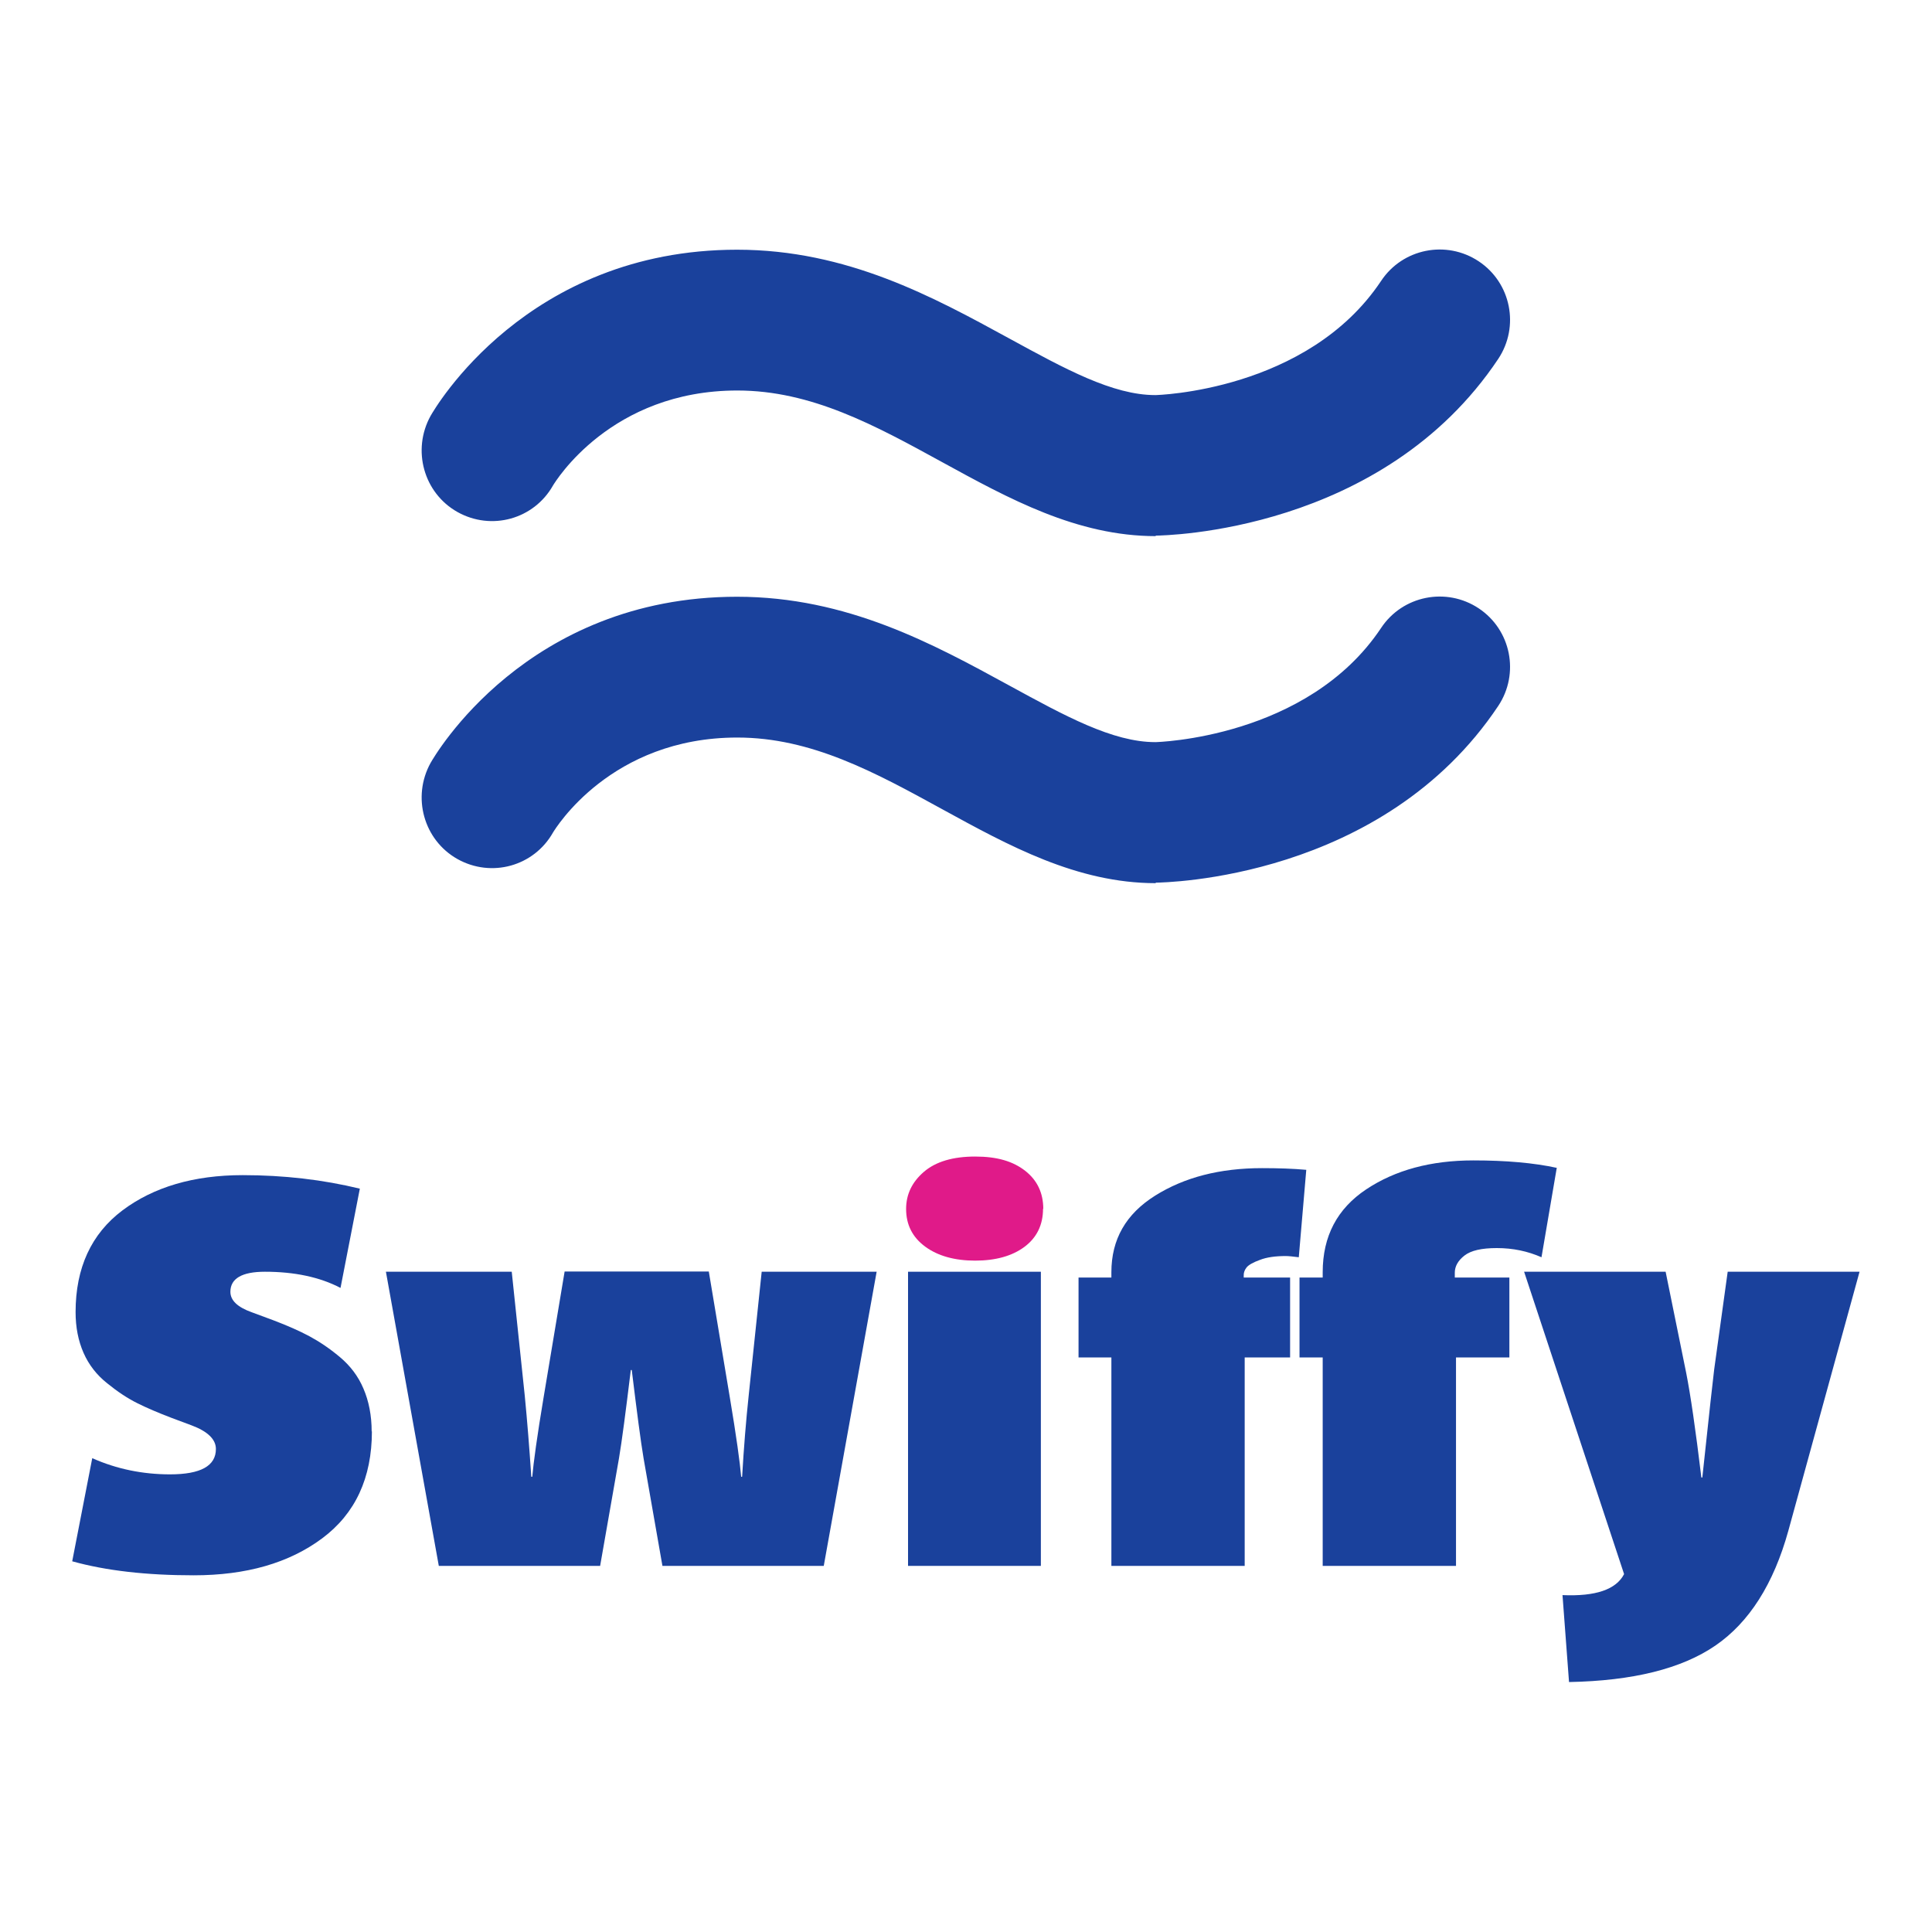 <?xml version="1.0" encoding="utf-8"?>
<svg xmlns="http://www.w3.org/2000/svg" height="80" id="payment_methods" viewBox="0 0 80 80" width="80">
  <defs>
    <style>
      .cls-1 {
        fill: #e01a89;
      }

      .cls-2 {
        fill: #1a419c;
      }
    </style>
  </defs>
  <g id="swiffy_eft">
    <g>
      <g>
        <path class="cls-2" d="M15.4,59.26c0,1.94-.69,3.42-2.06,4.44-1.37,1.02-3.14,1.53-5.32,1.53-1.95,0-3.63-.19-5.03-.58l.83-4.27c1.01.45,2.09.67,3.22.67,1.27,0,1.9-.35,1.9-1.05,0-.4-.34-.73-1.01-.98l-.83-.31c-.55-.21-1.02-.41-1.42-.61s-.81-.47-1.24-.82c-.43-.34-.76-.76-.98-1.26-.22-.5-.33-1.06-.33-1.69,0-1.83.65-3.24,1.94-4.21s2.96-1.46,4.98-1.46c1.71,0,3.33.19,4.85.56l-.8,4.11c-.86-.45-1.91-.67-3.13-.67-.95,0-1.43.28-1.43.83,0,.36.3.64.89.85l.89.33c.58.22,1.08.44,1.49.66.41.22.83.5,1.26.86.43.36.76.79.98,1.31.22.51.34,1.11.34,1.78Z"/>
        <path class="cls-2" d="M36.3,52.66l-2.19,12.18h-6.68l-.78-4.45c-.12-.71-.28-1.94-.49-3.66h-.04c-.21,1.73-.37,2.95-.49,3.66l-.78,4.45h-6.68l-2.19-12.18h5.21l.54,5.14c.1,1.03.19,2.15.27,3.35h.04c.05-.58.2-1.68.47-3.29l.87-5.21h5.97l.87,5.21c.27,1.61.42,2.7.47,3.29h.04c.07-1.21.16-2.32.27-3.35l.54-5.14h4.78Z"/>
        <path class="cls-1" d="M43.19,50.05c0,.67-.26,1.2-.77,1.58-.51.38-1.2.57-2.04.57s-1.54-.19-2.07-.58-.79-.91-.79-1.56c0-.61.25-1.12.74-1.54.49-.42,1.2-.63,2.12-.63s1.57.2,2.07.59.75.92.75,1.58Z"/>
        <rect class="cls-2" height="12.18" width="5.5" x="37.6" y="52.66"/>
        <path class="cls-2" d="M54.09,48.44l-.31,3.62c-.24-.03-.42-.05-.54-.05-.43,0-.79.05-1.07.16-.28.1-.47.21-.55.31-.08.1-.12.21-.12.31v.11h1.92v3.31h-1.88v8.63h-5.52v-8.63h-1.36v-3.31h1.36v-.22c0-1.36.6-2.41,1.81-3.17,1.21-.76,2.68-1.14,4.43-1.14.67,0,1.28.02,1.83.07ZM64.46,48.37l-.63,3.69c-.57-.25-1.18-.38-1.85-.38-.63,0-1.07.1-1.34.31s-.4.45-.4.71v.2h2.26v3.31h-2.21v8.63h-5.52v-8.63h-.96v-3.31h.96v-.22c0-1.49.6-2.63,1.8-3.43,1.2-.8,2.68-1.2,4.44-1.2,1.34,0,2.5.1,3.46.31Z"/>
        <path class="cls-2" d="M77,52.66l-2.95,10.73c-.61,2.2-1.62,3.79-3.02,4.75s-3.42,1.46-6.06,1.51l-.27-3.6c1.37.06,2.22-.23,2.55-.87l-4.14-12.52h5.86l.85,4.18c.18.91.39,2.35.63,4.34h.04c.28-2.65.45-4.14.49-4.47l.56-4.05h5.45Z"/>
      </g>
      <g>
        <path class="cls-2" d="M47.86,22.2c-3.27,0-6.1-1.56-8.84-3.06-2.79-1.53-5.42-2.97-8.49-2.97-5.24,0-7.53,3.77-7.63,3.93-.79,1.4-2.55,1.89-3.96,1.1-1.4-.79-1.89-2.57-1.11-3.98.16-.28,3.96-6.88,12.69-6.88,4.56,0,8.13,1.96,11.28,3.68,2.29,1.25,4.27,2.34,6.04,2.34.03,0,6.3-.15,9.35-4.73.89-1.34,2.7-1.7,4.04-.81,1.34.89,1.7,2.7.81,4.04-4.8,7.19-13.81,7.31-14.19,7.32Z"/>
        <path class="cls-2" d="M47.86,36.57c-3.27,0-6.1-1.56-8.84-3.06-2.79-1.53-5.42-2.97-8.49-2.97-5.24,0-7.53,3.77-7.63,3.93-.79,1.4-2.55,1.89-3.96,1.1-1.4-.79-1.89-2.57-1.11-3.98.16-.28,3.96-6.88,12.69-6.88,4.56,0,8.13,1.96,11.28,3.68,2.29,1.25,4.27,2.34,6.04,2.34.03,0,6.3-.15,9.35-4.73.89-1.34,2.7-1.7,4.04-.81,1.34.89,1.7,2.7.81,4.04-4.8,7.19-13.81,7.31-14.19,7.32Z"/>
      </g>
    </g>
  </g>
</svg>